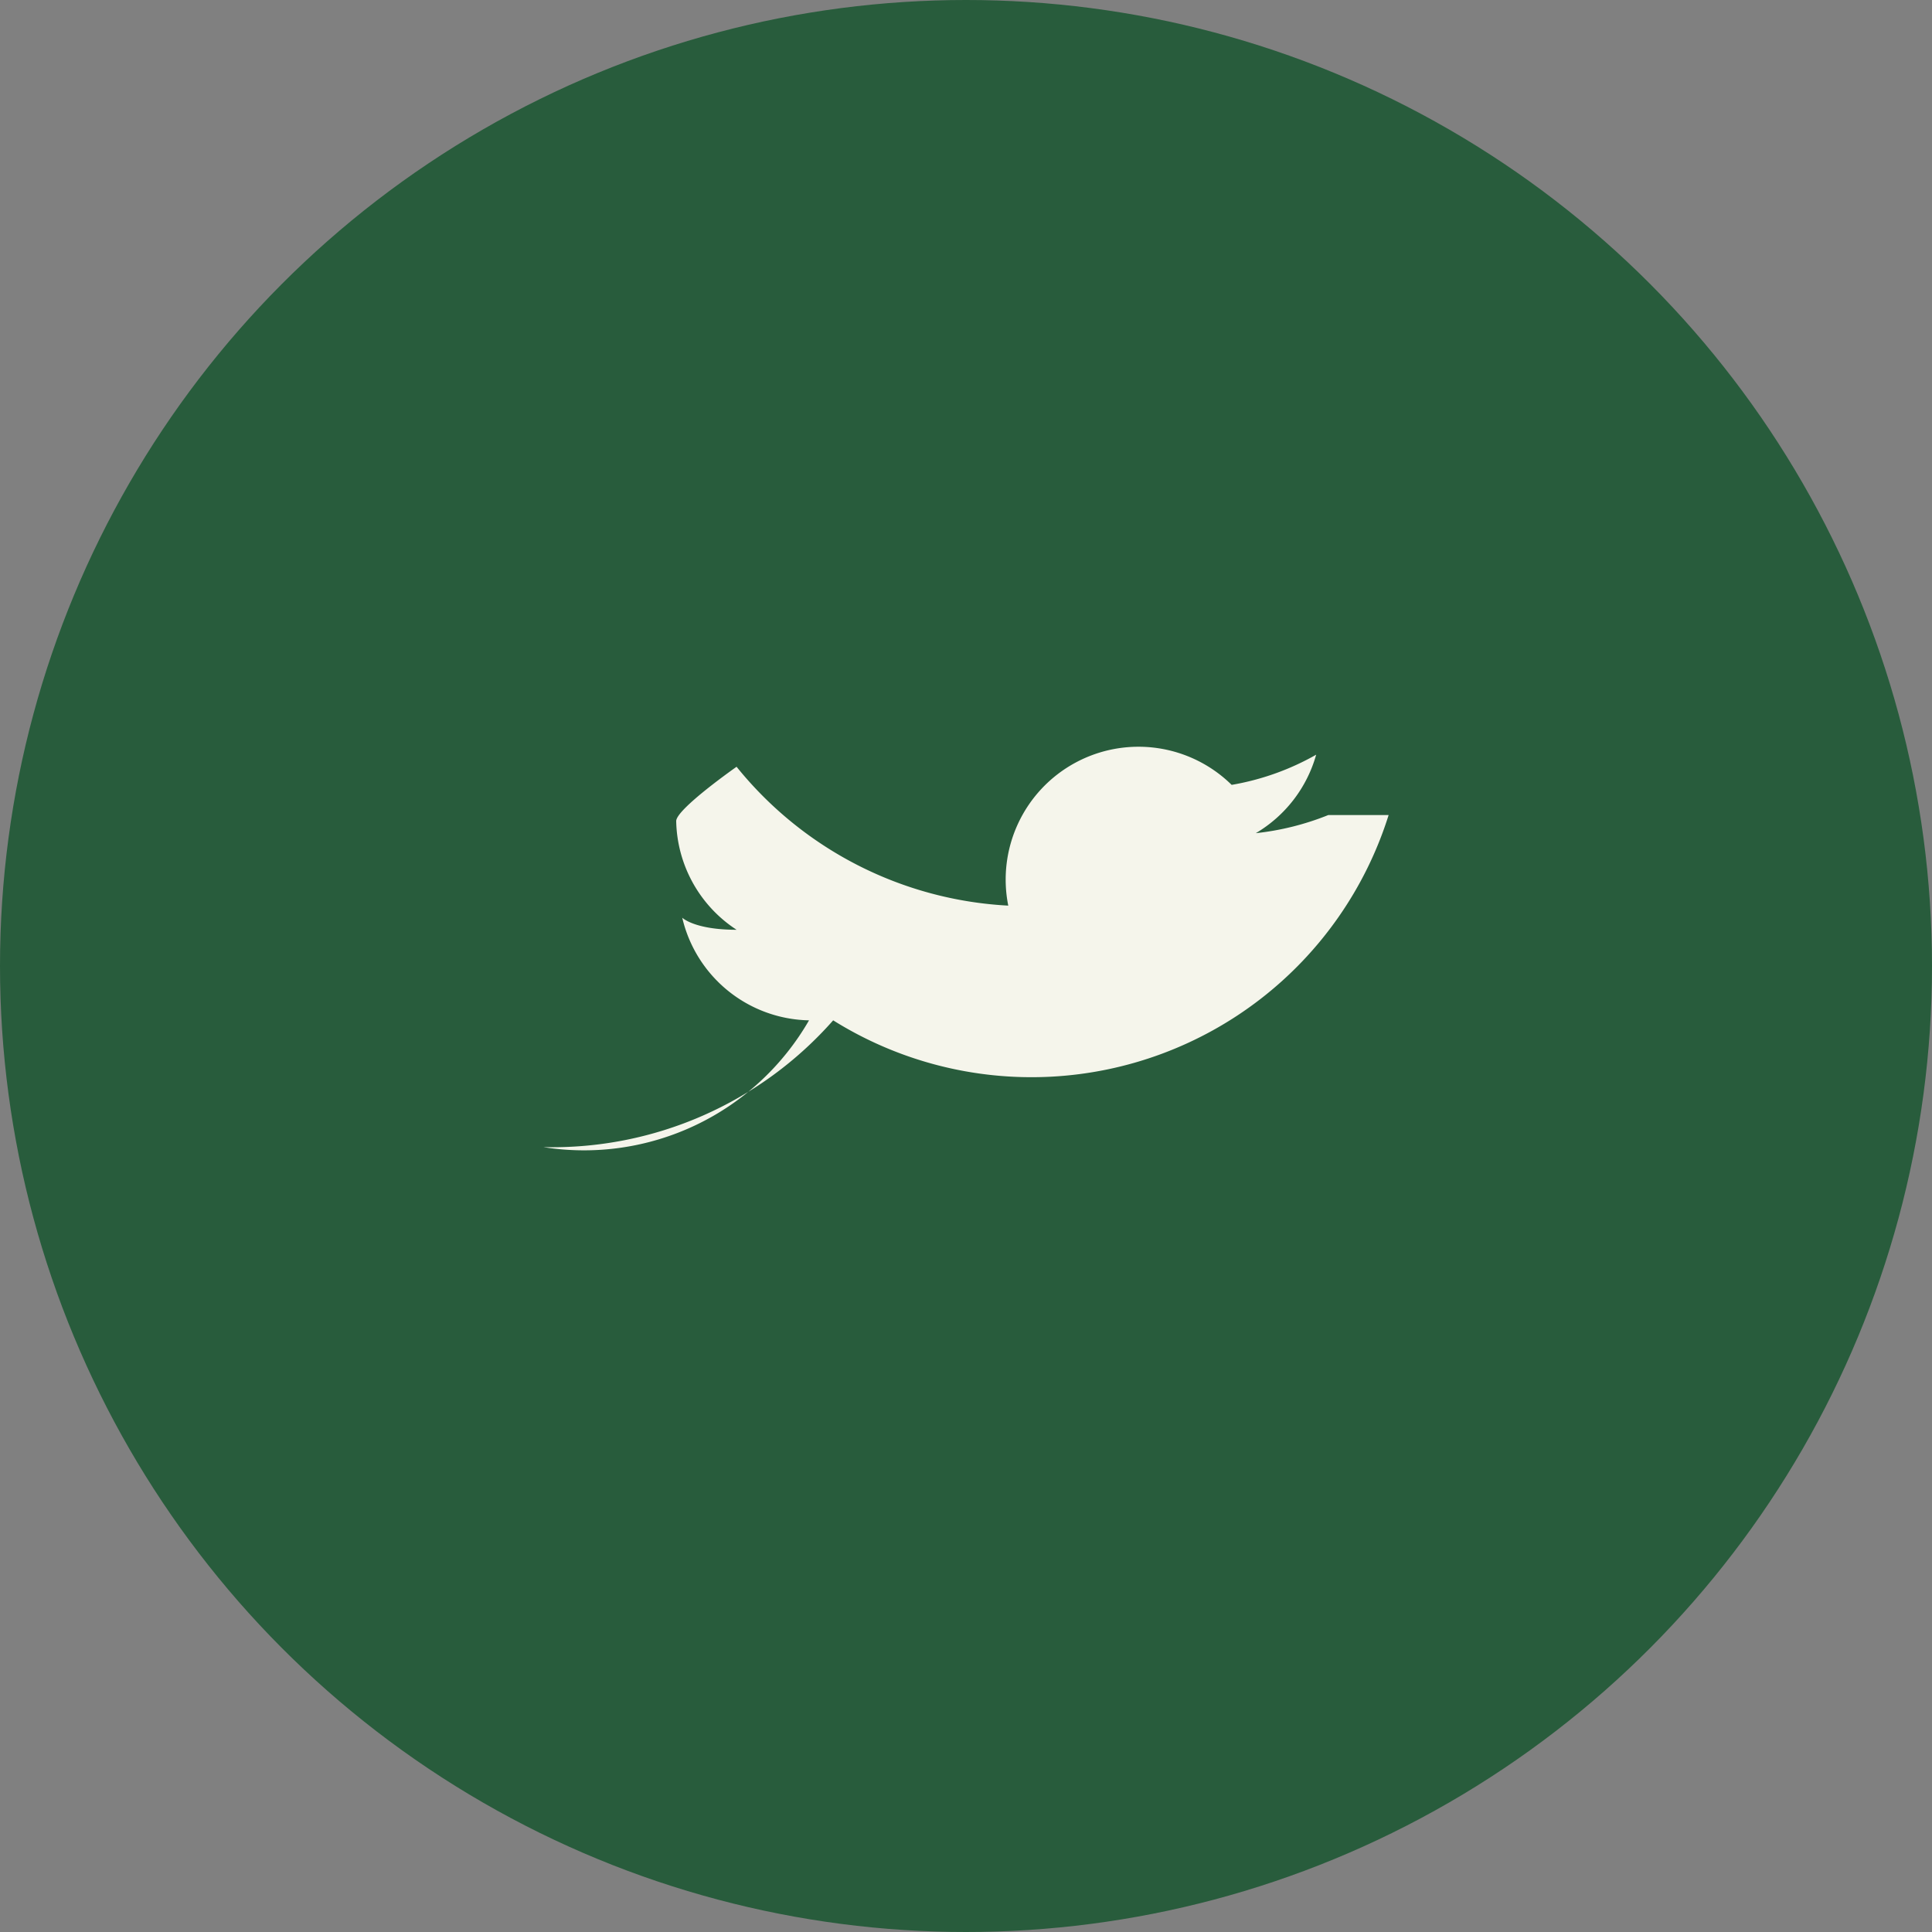 <?xml version="1.0" encoding="UTF-8"?>
<svg xmlns="http://www.w3.org/2000/svg" width="32" height="32" viewBox="0 0 32 32"><rect x="0" y="0" width="32" height="32" fill="#808080" stroke="none"/><circle cx="16" cy="16" r="16" fill="#285C3C"/><path d="M22 13.5a4.5 4.5 0 01-1.2.3 2.2 2.2 0 001-1.3 4.3 4.3 0 01-1.4.5 2.2 2.2 0 00-3.7 2 6.2 6.2 0 01-4.5-2.3s-1 .7-1 .9a2.2 2.2 0 001 1.8c-.7 0-.9-.2-.9-.2a2.2 2.2 0 002.1 1.7A4.3 4.3 0 019 19a6.2 6.2 0 004.8-2.1A6.2 6.2 0 0023 13.5z" fill="#F5F5EB"/></svg>
